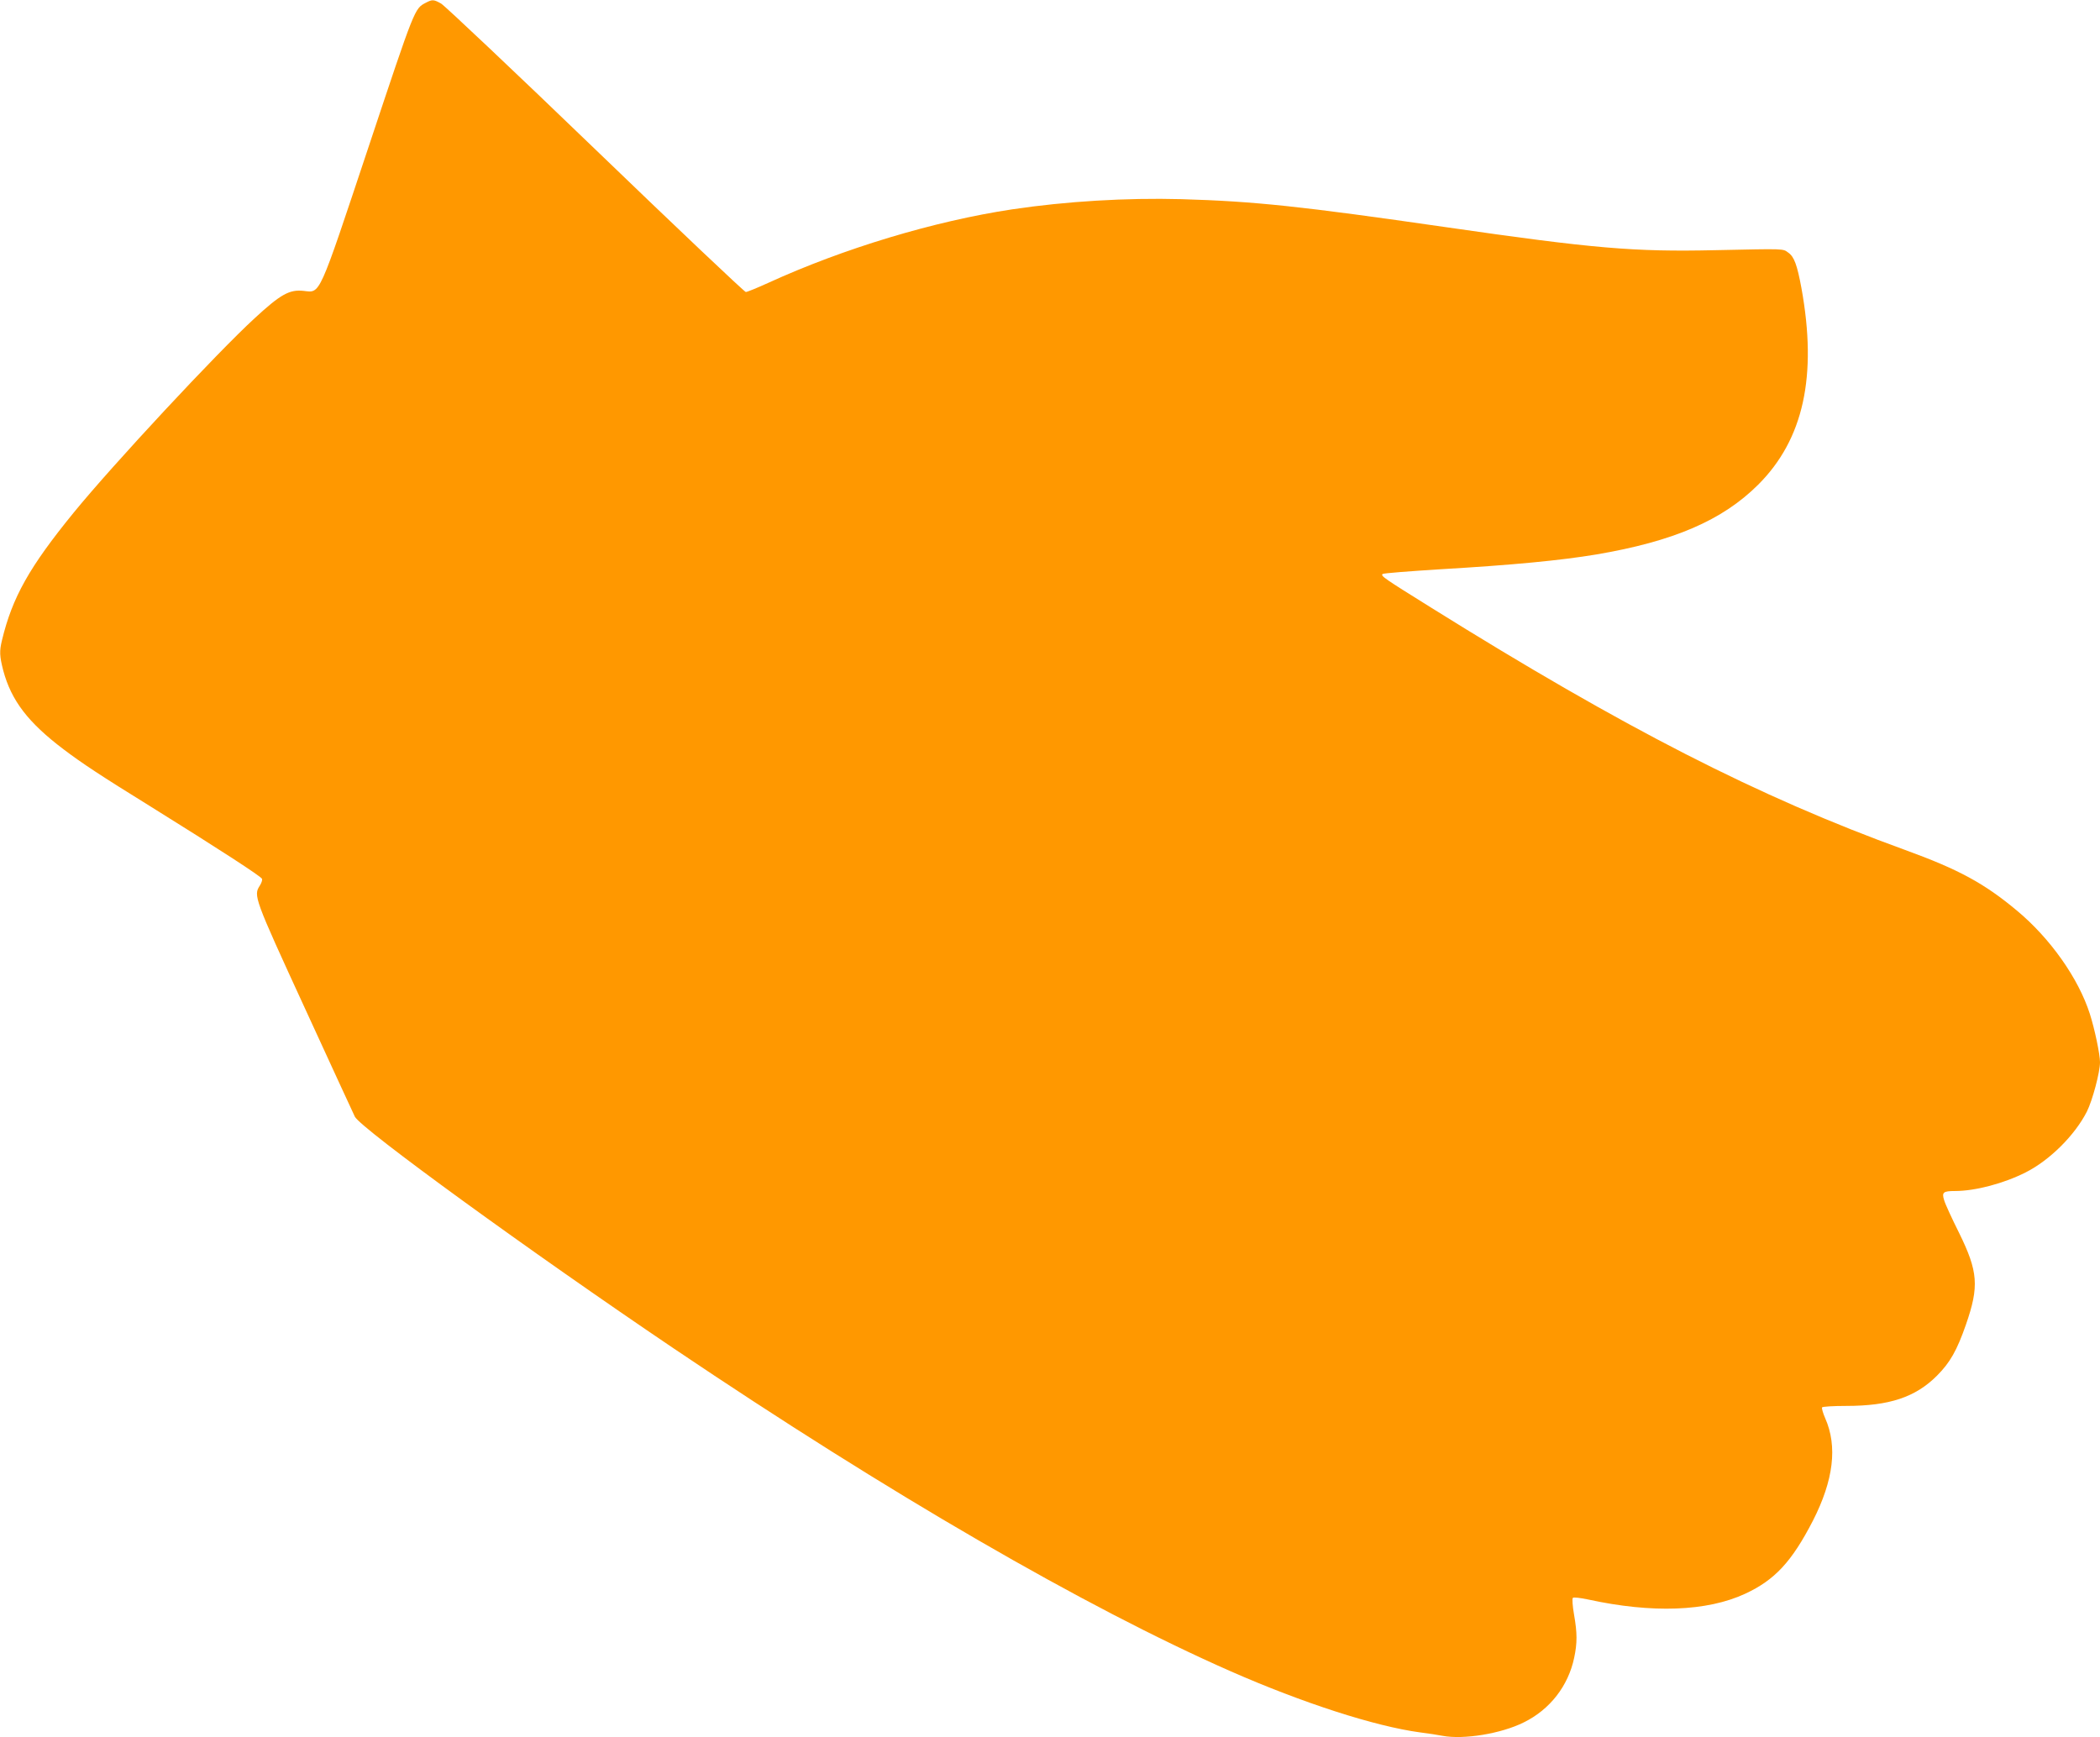 <?xml version="1.0" standalone="no"?>
<!DOCTYPE svg PUBLIC "-//W3C//DTD SVG 20010904//EN"
 "http://www.w3.org/TR/2001/REC-SVG-20010904/DTD/svg10.dtd">
<svg version="1.0" xmlns="http://www.w3.org/2000/svg"
 width="1280pt" height="1059pt" viewBox="0 0 1280 1059"
 preserveAspectRatio="xMidYMid meet">
<g transform="translate(0,1059) scale(0.1,-0.1)"
fill="#ff9800" stroke="none">
<path d="M2595 10573 c-68 -36 -64 -24 -346 -871 -313 -939 -294 -896 -400
-885 -85 9 -139 -21 -297 -167 -231 -212 -864 -892 -1103 -1185 -270 -331
-374 -516 -437 -778 -16 -66 -15 -96 8 -185 49 -182 151 -316 368 -480 111
-84 224 -159 528 -347 424 -264 675 -427 681 -442 3 -7 -3 -25 -13 -41 -40
-61 -36 -73 274 -747 159 -346 296 -644 305 -662 39 -74 1070 -823 1947 -1415
1310 -883 2504 -1575 3390 -1965 441 -194 881 -336 1155 -373 50 -6 112 -16
138 -21 129 -24 357 13 495 82 159 78 271 222 307 394 19 90 19 150 -1 264 -9
51 -12 97 -7 101 4 5 46 0 93 -10 390 -85 724 -73 957 35 181 84 284 195 413
445 126 247 151 453 75 625 -14 32 -22 61 -19 66 3 5 69 9 147 9 263 0 422 53
553 184 80 80 122 154 177 312 81 233 74 323 -42 559 -44 88 -85 177 -91 199
-15 48 -6 56 66 56 124 0 297 46 430 113 147 74 300 226 374 371 34 68 80 240
80 301 0 49 -33 205 -62 295 -69 216 -241 460 -444 629 -200 167 -355 251
-682 370 -894 324 -1711 742 -2892 1479 -284 177 -305 191 -293 203 5 5 163
17 353 29 444 26 732 54 949 90 472 80 769 208 987 425 277 276 362 662 264
1200 -26 140 -44 190 -80 215 -34 25 -16 24 -445 15 -496 -11 -740 10 -1640
140 -886 128 -1168 158 -1615 171 -335 9 -702 -13 -1030 -62 -477 -72 -1028
-238 -1489 -449 -66 -30 -127 -55 -135 -55 -8 0 -420 390 -916 868 -495 477
-919 877 -941 890 -46 26 -54 26 -94 5z"/>
</g>
</svg>

